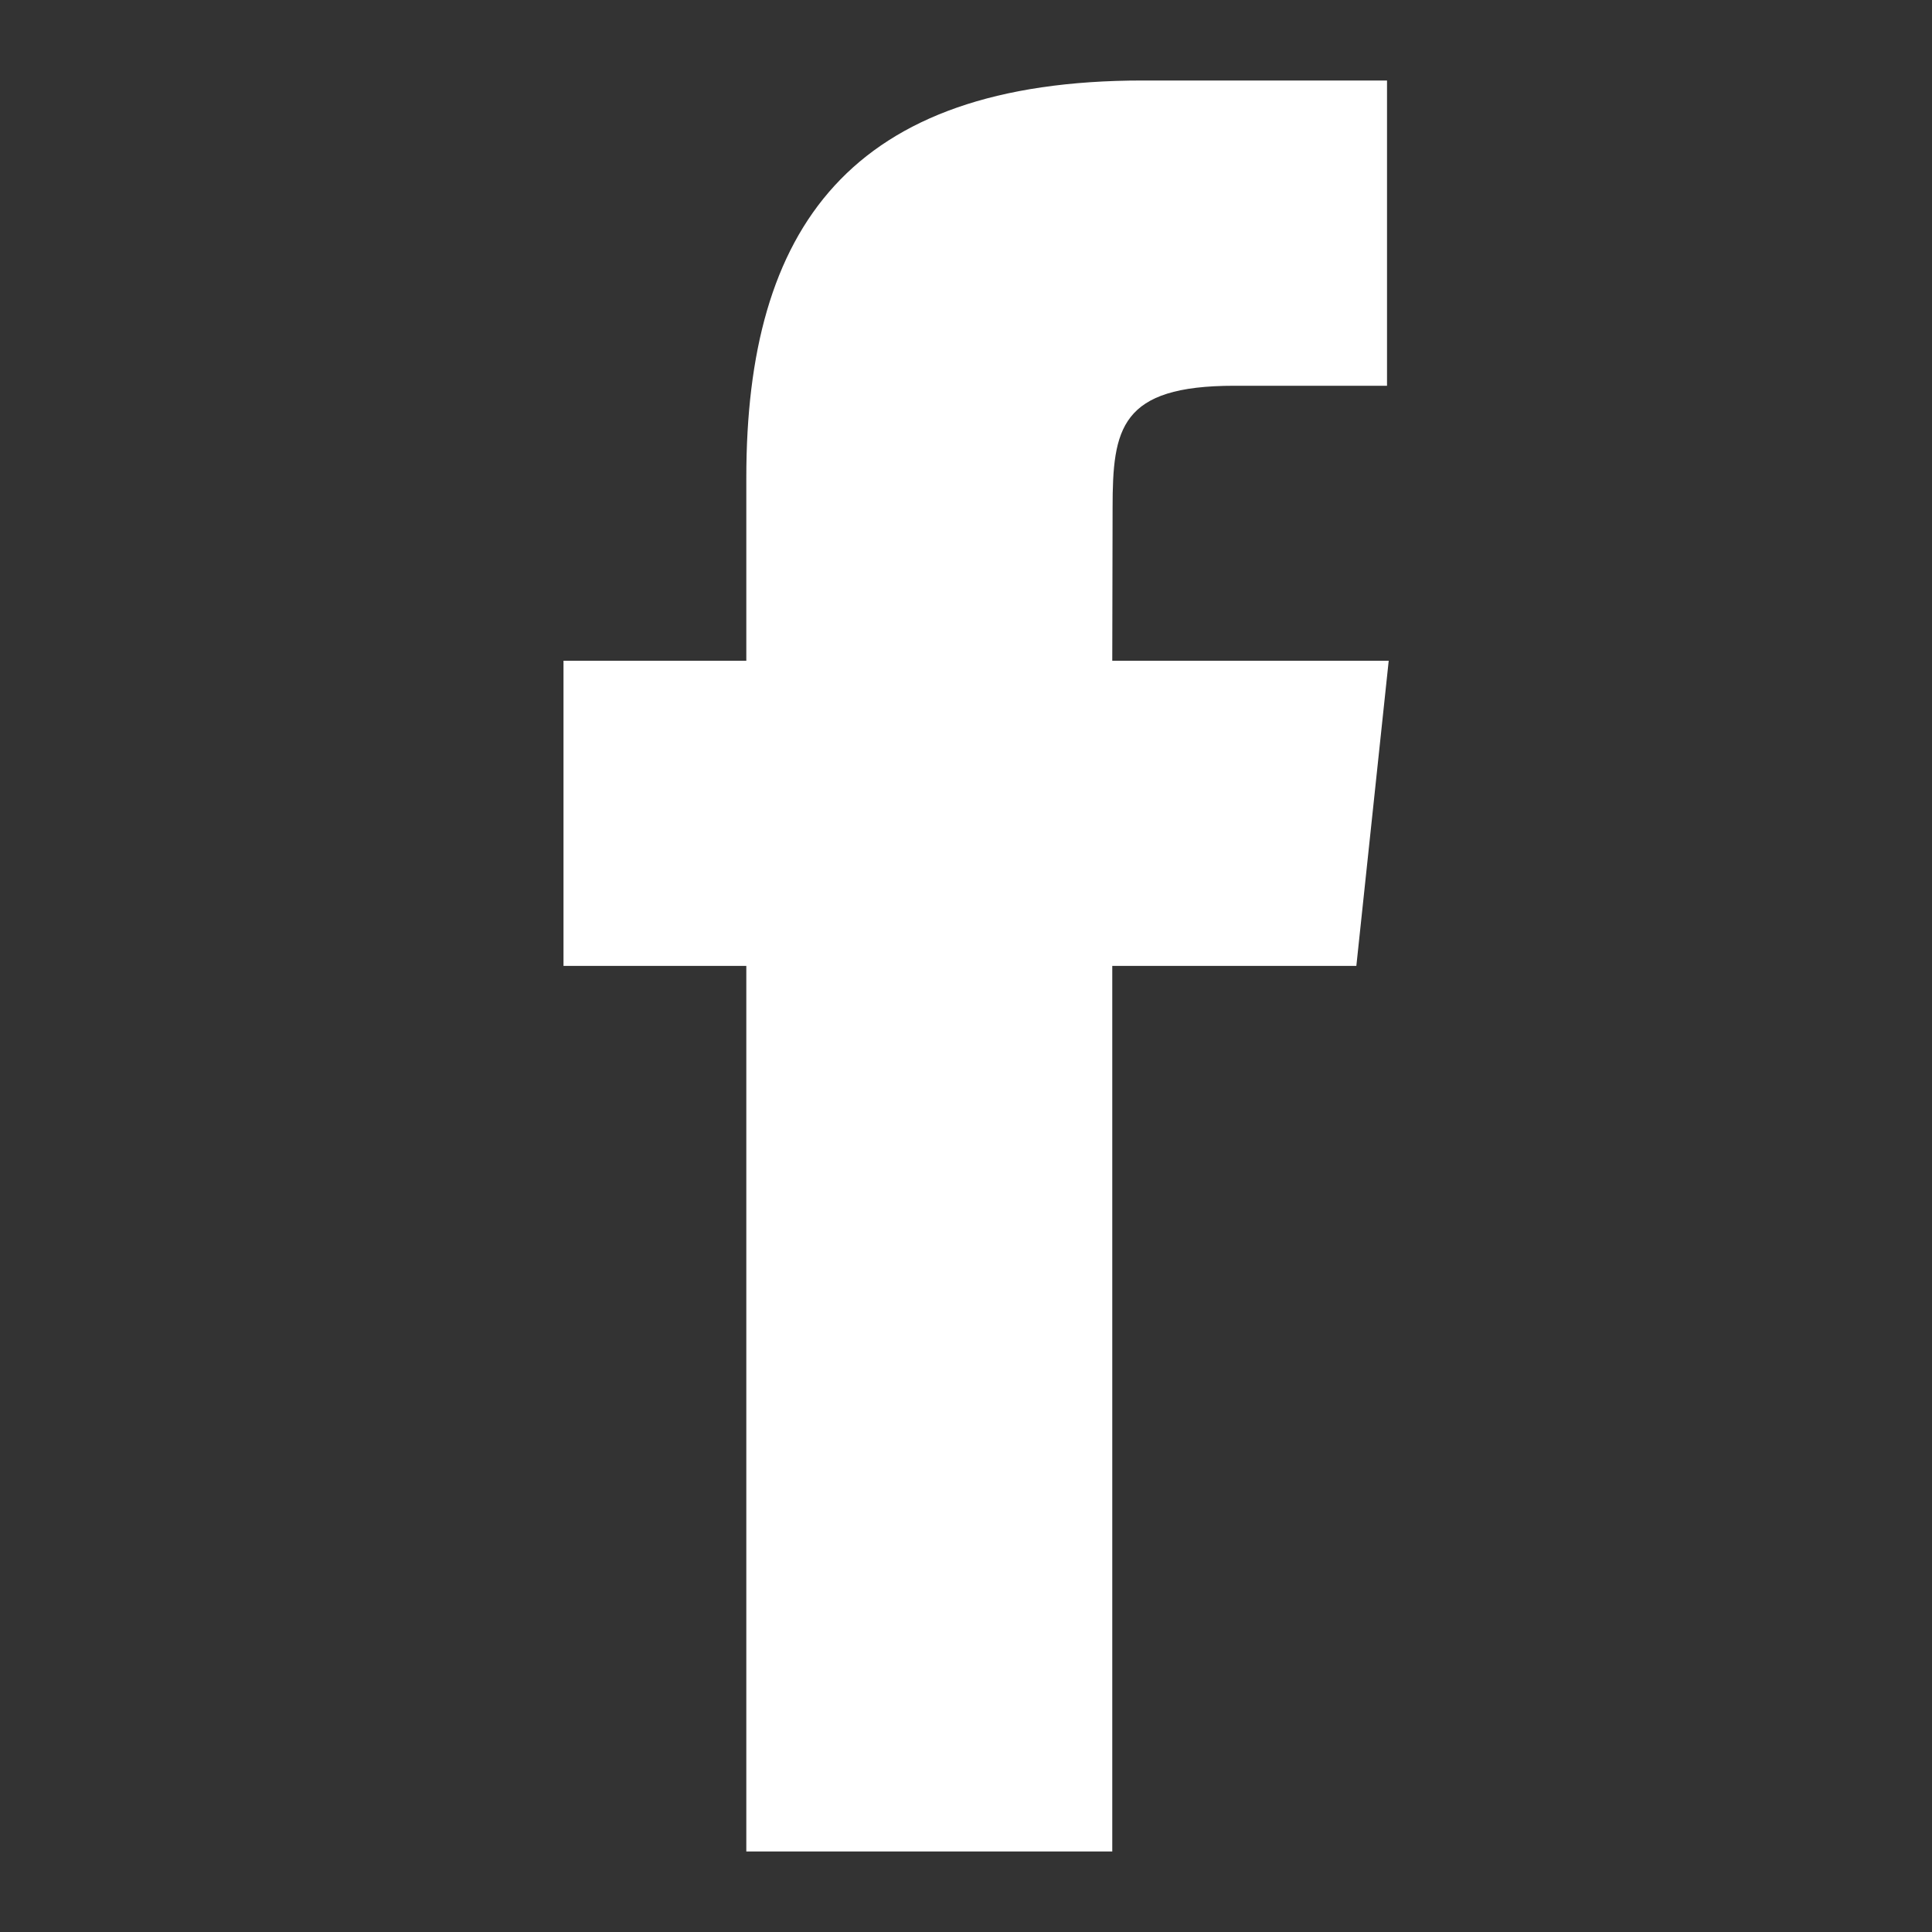 <?xml version="1.0" encoding="UTF-8"?>
<svg width="24px" height="24px" viewBox="0 0 24 24" version="1.1" xmlns="http://www.w3.org/2000/svg" xmlns:xlink="http://www.w3.org/1999/xlink">
    <rect x="0" y="0" width="24" height="24" fill="#333333" stroke="none"/>
    <!-- Generator: Sketch 43.2 (39069) - http://www.bohemiancoding.com/sketch -->
    <title>ic_facebook</title>
    <desc>Created with Sketch.</desc>
    <defs></defs>
    <g id="Page-1" stroke="none" stroke-width="1" fill="none" fill-rule="evenodd">
        <g id="ic_facebook" fill="#FFFFFF">
            <g id="ic_facebook-copy-2" transform="translate(7, 1)">
                <path d="M2.271,22 L6.817,22 L6.817,10.999 L9.849,10.999 L10.251,7.208 L6.817,7.208 L6.821,5.31 C6.821,4.321 6.916,3.792 8.334,3.792 L10.23,3.792 L10.23,0 L7.196,0 C3.553,0 2.271,1.84 2.271,4.931 L2.271,7.208 L0,7.208 L0,10.999 L2.271,10.999 L2.271,22 L2.271,22 Z" id="Path"></path>
            </g>
        </g>
    </g>
</svg>